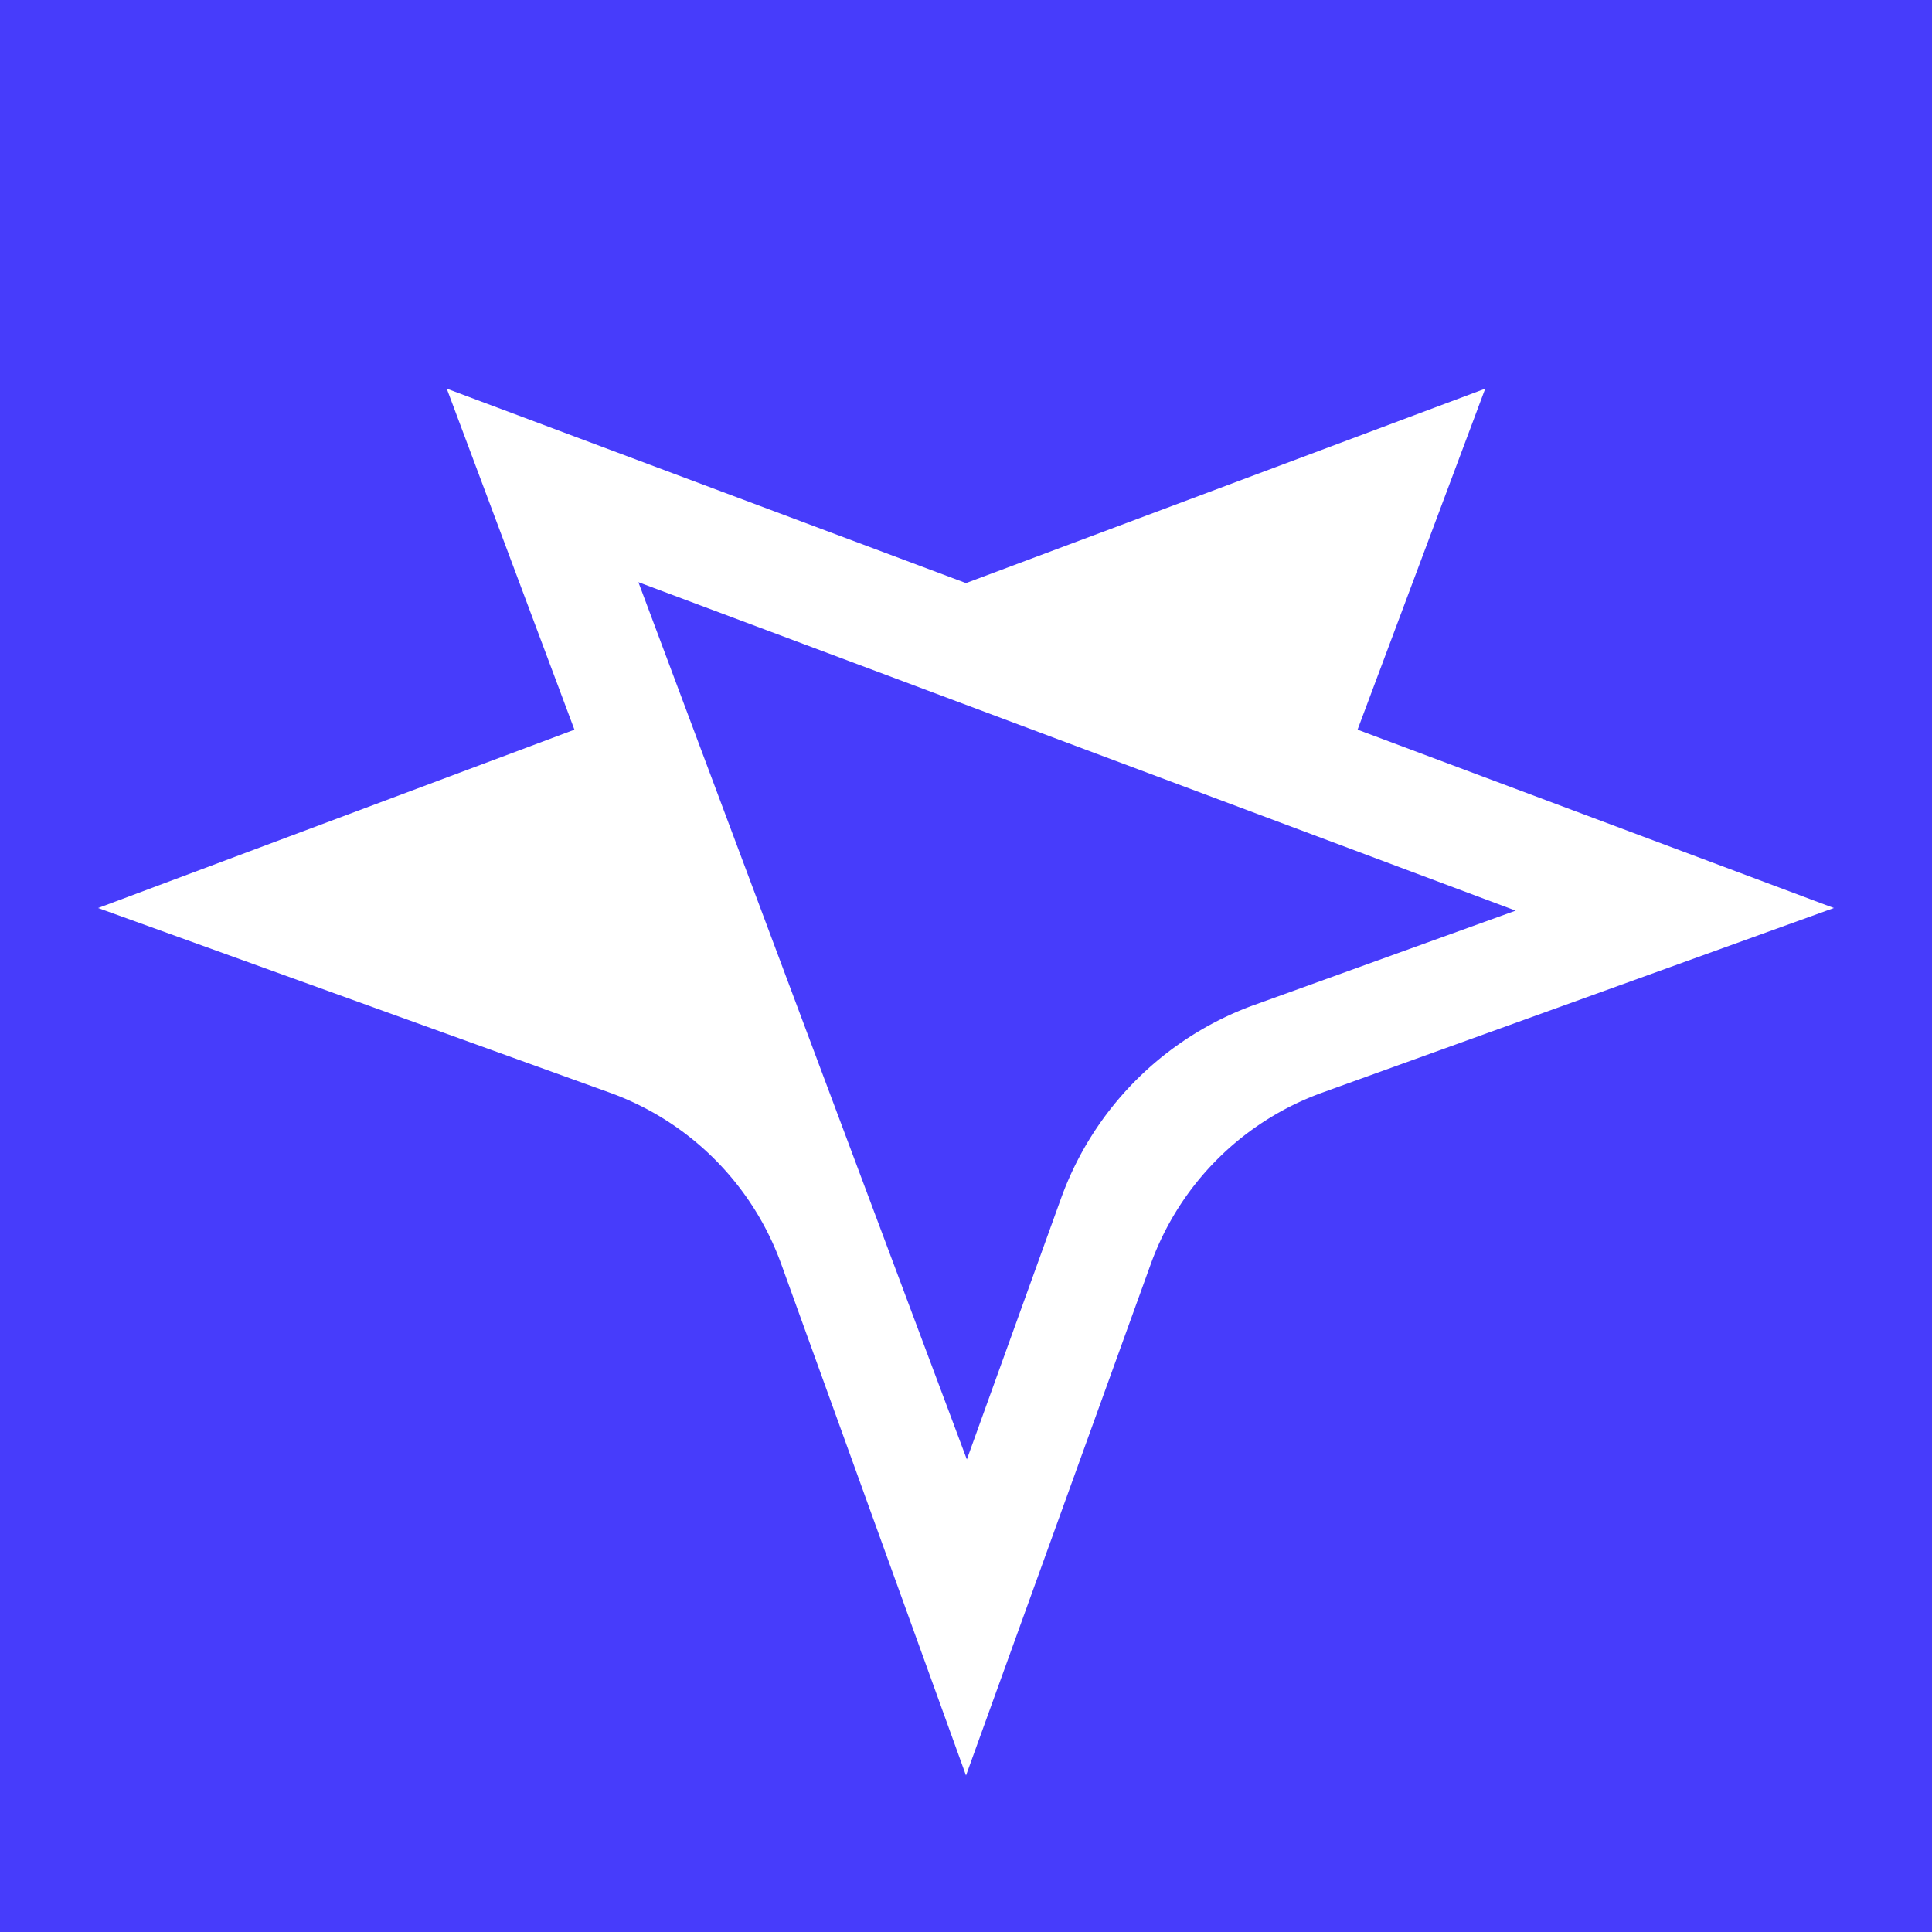 <svg xmlns="http://www.w3.org/2000/svg" fill="none" viewBox="0 0 512 512"><rect x="0" y="0" width="512" height="512" fill="#333333" stroke="none"/><g clip-path="url(#a)"><path fill="#473CFB" d="M0 0h512v512H0z"/><path fill="#fff" d="m477.319 237.383-84.526-31.646-33.024-12.368L393.601 103 256 154.523 118.394 103l33.837 90.374-33.024 12.368-84.526 31.646L26 240.636l135.615 48.933a75.562 75.562 0 0 1 45.421 45.422L256 470.521l48.964-135.53a75.578 75.578 0 0 1 45.421-45.422L486 240.636l-8.681-3.248v-.005Zm-144.855 28.912a85.276 85.276 0 0 0-51.274 51.274l-24.965 69.199-55.934-149.385-11.849-31.646-8.512-22.736-10.751-28.717 43.73 16.374 93.701 35.084 42.562 15.935 41.959 15.711 10.532 3.941-69.199 24.971v-.005Z"/></g><defs><clipPath id="a"><path fill="#fff" d="M0 0h512v512H0z"/></clipPath></defs></svg>